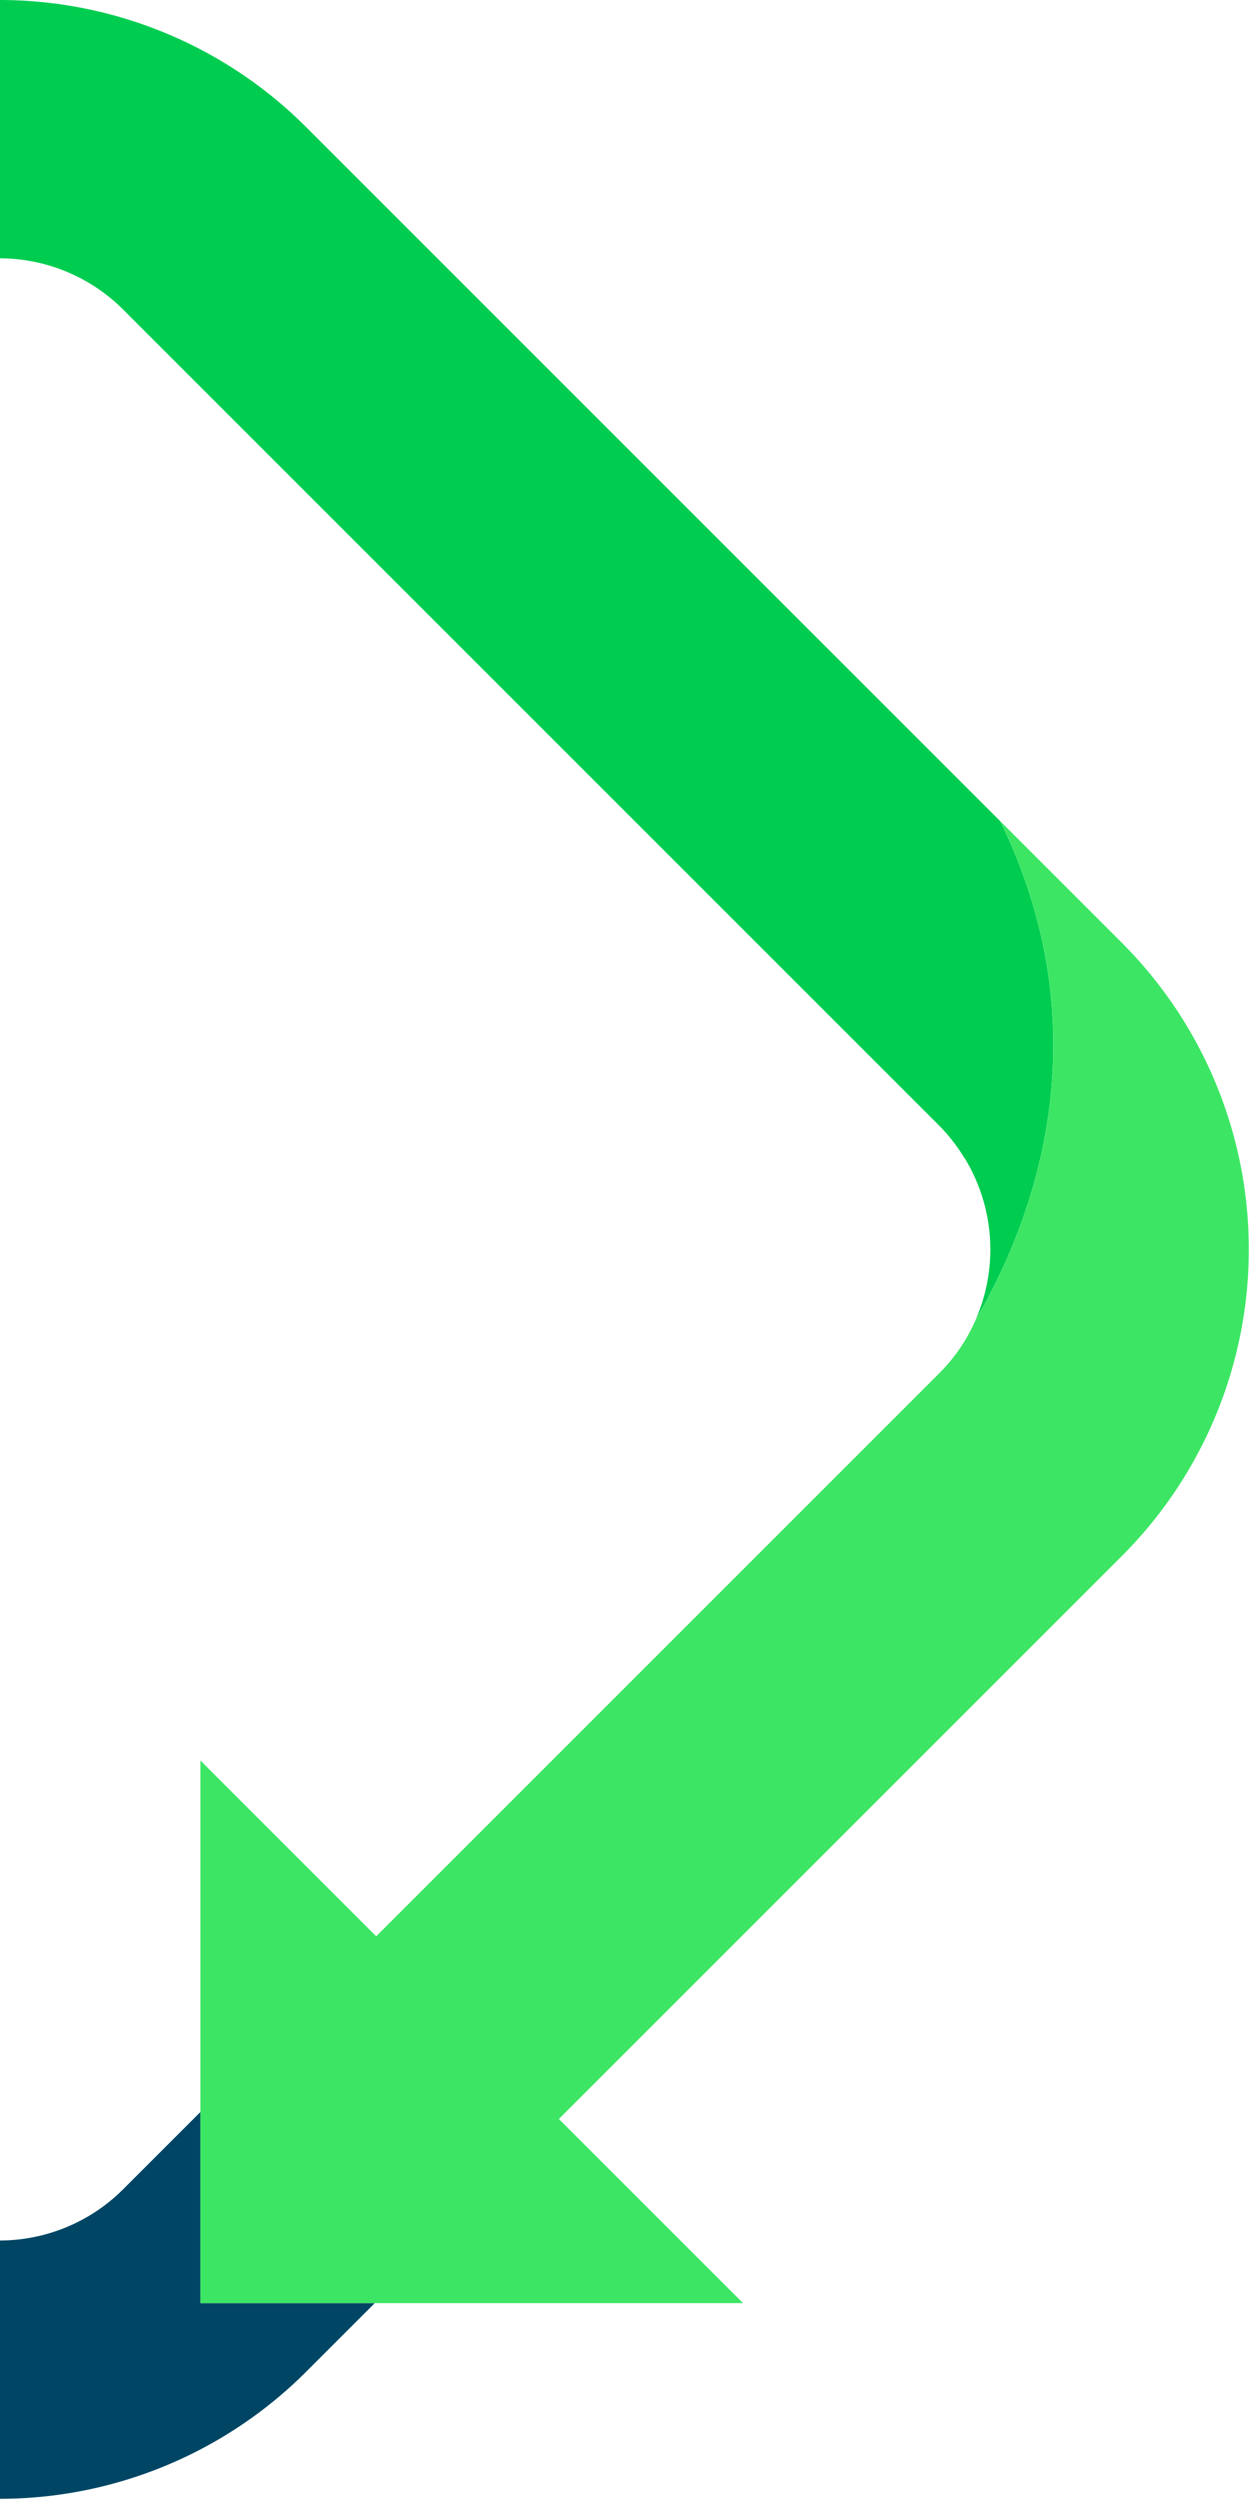 <?xml version="1.0" encoding="UTF-8"?> <svg xmlns="http://www.w3.org/2000/svg" xmlns:xlink="http://www.w3.org/1999/xlink" width="200" height="400" viewBox="0 0 200 400"><defs><clipPath id="clip-path"><rect id="Rectangle_5146" data-name="Rectangle 5146" width="200" height="400" transform="translate(0 254)" fill="#fff"></rect></clipPath><clipPath id="clip-path-2"><rect id="Rectangle_5119" data-name="Rectangle 5119" width="400" height="400" fill="none"></rect></clipPath></defs><g id="Mask_Group_35" data-name="Mask Group 35" transform="translate(0 -254)" clip-path="url(#clip-path)"><g id="Group_8996" data-name="Group 8996" transform="translate(-200 254)"><path id="Path_728" data-name="Path 728" d="M28.858,11.359h0Z" transform="translate(50.683 19.952)" fill="#00cd50"></path><g id="Group_8984" data-name="Group 8984"><g id="Group_8983" data-name="Group 8983" clip-path="url(#clip-path-2)"><path id="Path_729" data-name="Path 729" d="M270.923,131.388,159.805,20.271a69.394,69.394,0,0,0-98.03,0L50.736,31.31h27.9V61.89L91.013,49.508a28,28,0,0,1,39.555,0L261.19,180.13a27.508,27.508,0,0,1,3.823,4.879c.116.185.259.358.372.546a28.078,28.078,0,0,1,1.624,25.563c8.366-14.218,21.009-44.638,3.914-79.73" transform="translate(89.114 0)" fill="#00cd50"></path><path id="Path_730" data-name="Path 730" d="M17.969,65.349l-.014.019.014-.017Z" transform="translate(31.537 114.781)"></path><path id="Path_731" data-name="Path 731" d="M212.13,248.267v-30.58l-.46.46-11.922,11.922a28.006,28.006,0,0,1-39.558,0L29.572,99.447a27.507,27.507,0,0,1-3.823-4.879c-.116-.185-.259-.358-.372-.546a28.08,28.08,0,0,1-1.621-25.569c-8.366,14.215-21.015,44.638-3.917,79.735v0L130.956,259.307a69.4,69.4,0,0,0,98.03,0L239.1,249.191l.926-.923Z" transform="translate(19.936 120.235)" fill="#004664"></path><path id="Path_732" data-name="Path 732" d="M139.85,11.359H79.542l30.153,30.155L20.27,130.941a69.4,69.4,0,0,0,0,98.03l19.5,19.5v0c-17.1-35.1-4.446-65.52,3.914-79.738a27.7,27.7,0,0,1,5.8-8.539l.017-.019v0l89.427-89.427,28.813,28.813V11.359Z" transform="translate(0 19.951)" fill="#376ee1"></path><path id="Path_733" data-name="Path 733" d="M231.666,67.17l-19.5-19.5c17.1,35.095,4.452,65.512-3.914,79.73a27.707,27.707,0,0,1-5.816,8.567l-90.122,90.119L84.191,197.959v86.822H171.01l-29.464-29.464L231.666,165.2a69.4,69.4,0,0,0,0-98.03" transform="translate(147.876 83.72)" fill="#3ce664"></path></g></g></g></g></svg> 